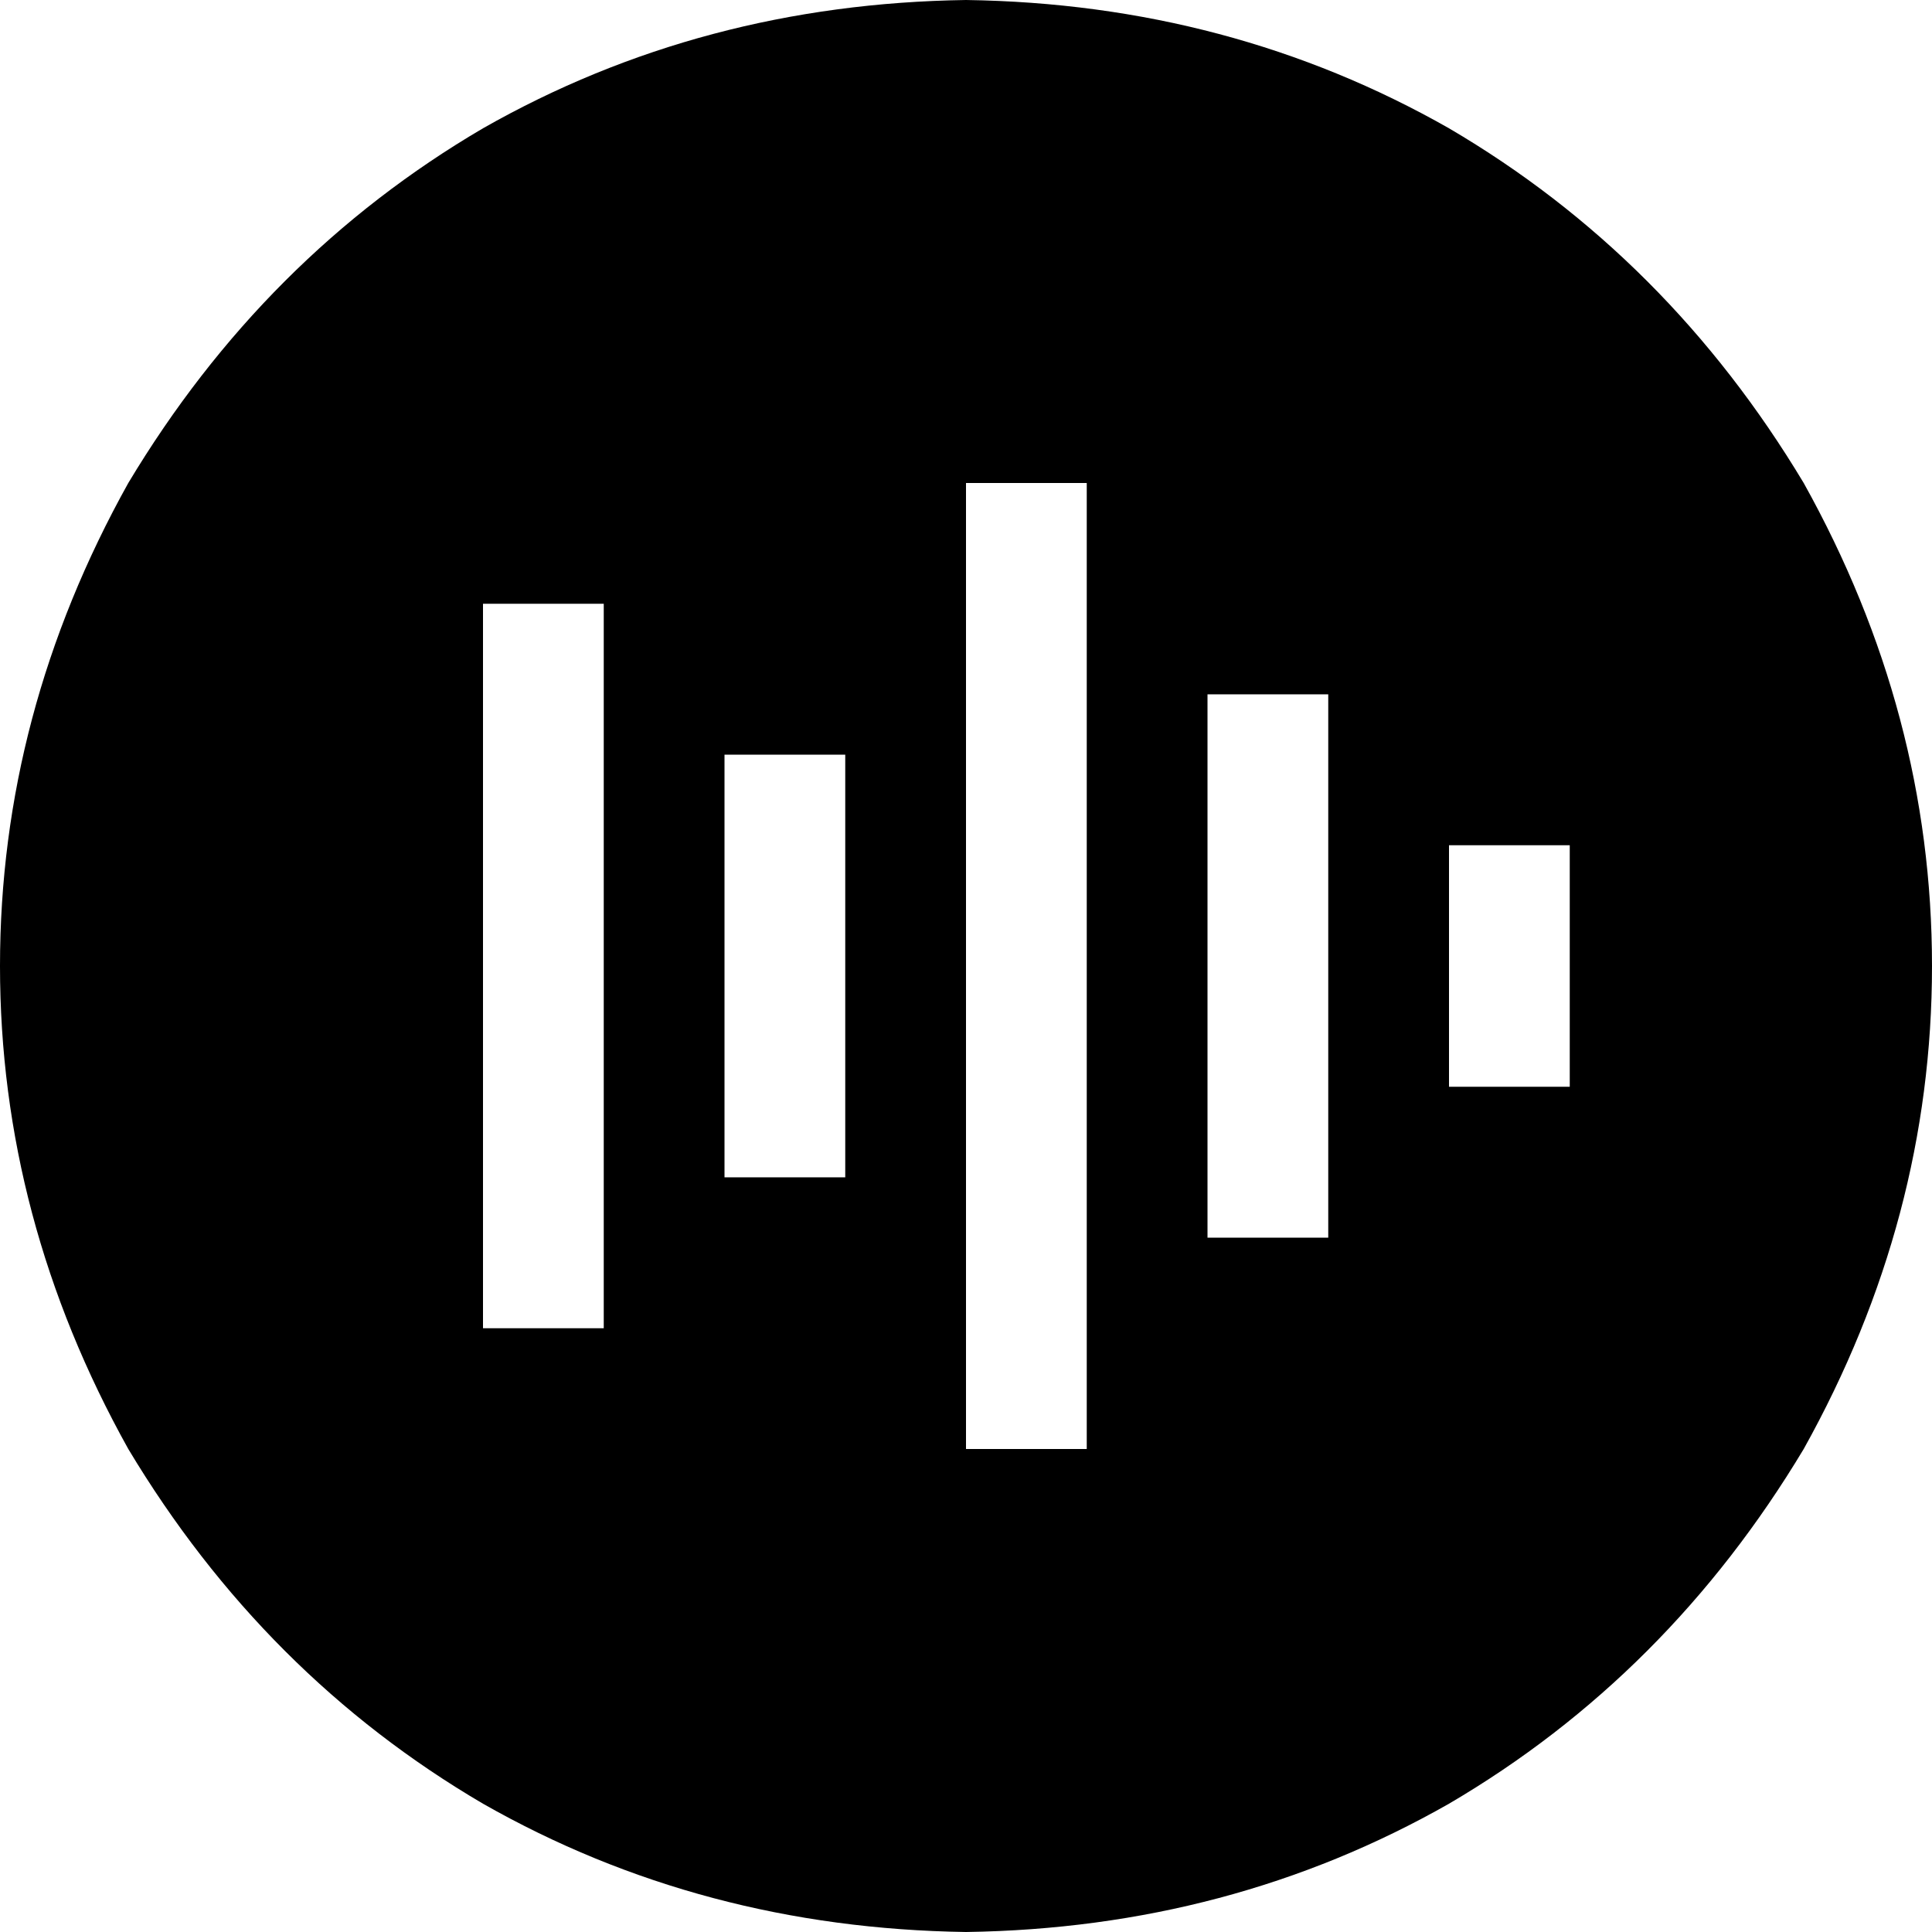 <svg xmlns="http://www.w3.org/2000/svg" viewBox="0 0 512 512">
  <path d="M 256 512 Q 326 511 384 478 L 384 478 L 384 478 Q 442 444 478 384 Q 512 323 512 256 Q 512 189 478 128 Q 442 68 384 34 Q 326 1 256 0 Q 186 1 128 34 Q 70 68 34 128 Q 0 189 0 256 Q 0 323 34 384 Q 70 444 128 478 Q 186 511 256 512 L 256 512 Z M 288 144 L 288 368 L 288 144 L 288 368 L 288 384 L 288 384 L 256 384 L 256 384 L 256 368 L 256 368 L 256 144 L 256 144 L 256 128 L 256 128 L 288 128 L 288 128 L 288 144 L 288 144 Z M 160 176 L 160 336 L 160 176 L 160 336 L 160 352 L 160 352 L 128 352 L 128 352 L 128 336 L 128 336 L 128 176 L 128 176 L 128 160 L 128 160 L 160 160 L 160 160 L 160 176 L 160 176 Z M 352 200 L 352 312 L 352 200 L 352 312 L 352 328 L 352 328 L 320 328 L 320 328 L 320 312 L 320 312 L 320 200 L 320 200 L 320 184 L 320 184 L 352 184 L 352 184 L 352 200 L 352 200 Z M 224 216 L 224 296 L 224 216 L 224 296 L 224 312 L 224 312 L 192 312 L 192 312 L 192 296 L 192 296 L 192 216 L 192 216 L 192 200 L 192 200 L 224 200 L 224 200 L 224 216 L 224 216 Z M 416 240 L 416 272 L 416 240 L 416 272 L 416 288 L 416 288 L 384 288 L 384 288 L 384 272 L 384 272 L 384 240 L 384 240 L 384 224 L 384 224 L 416 224 L 416 224 L 416 240 L 416 240 Z" />
</svg>
